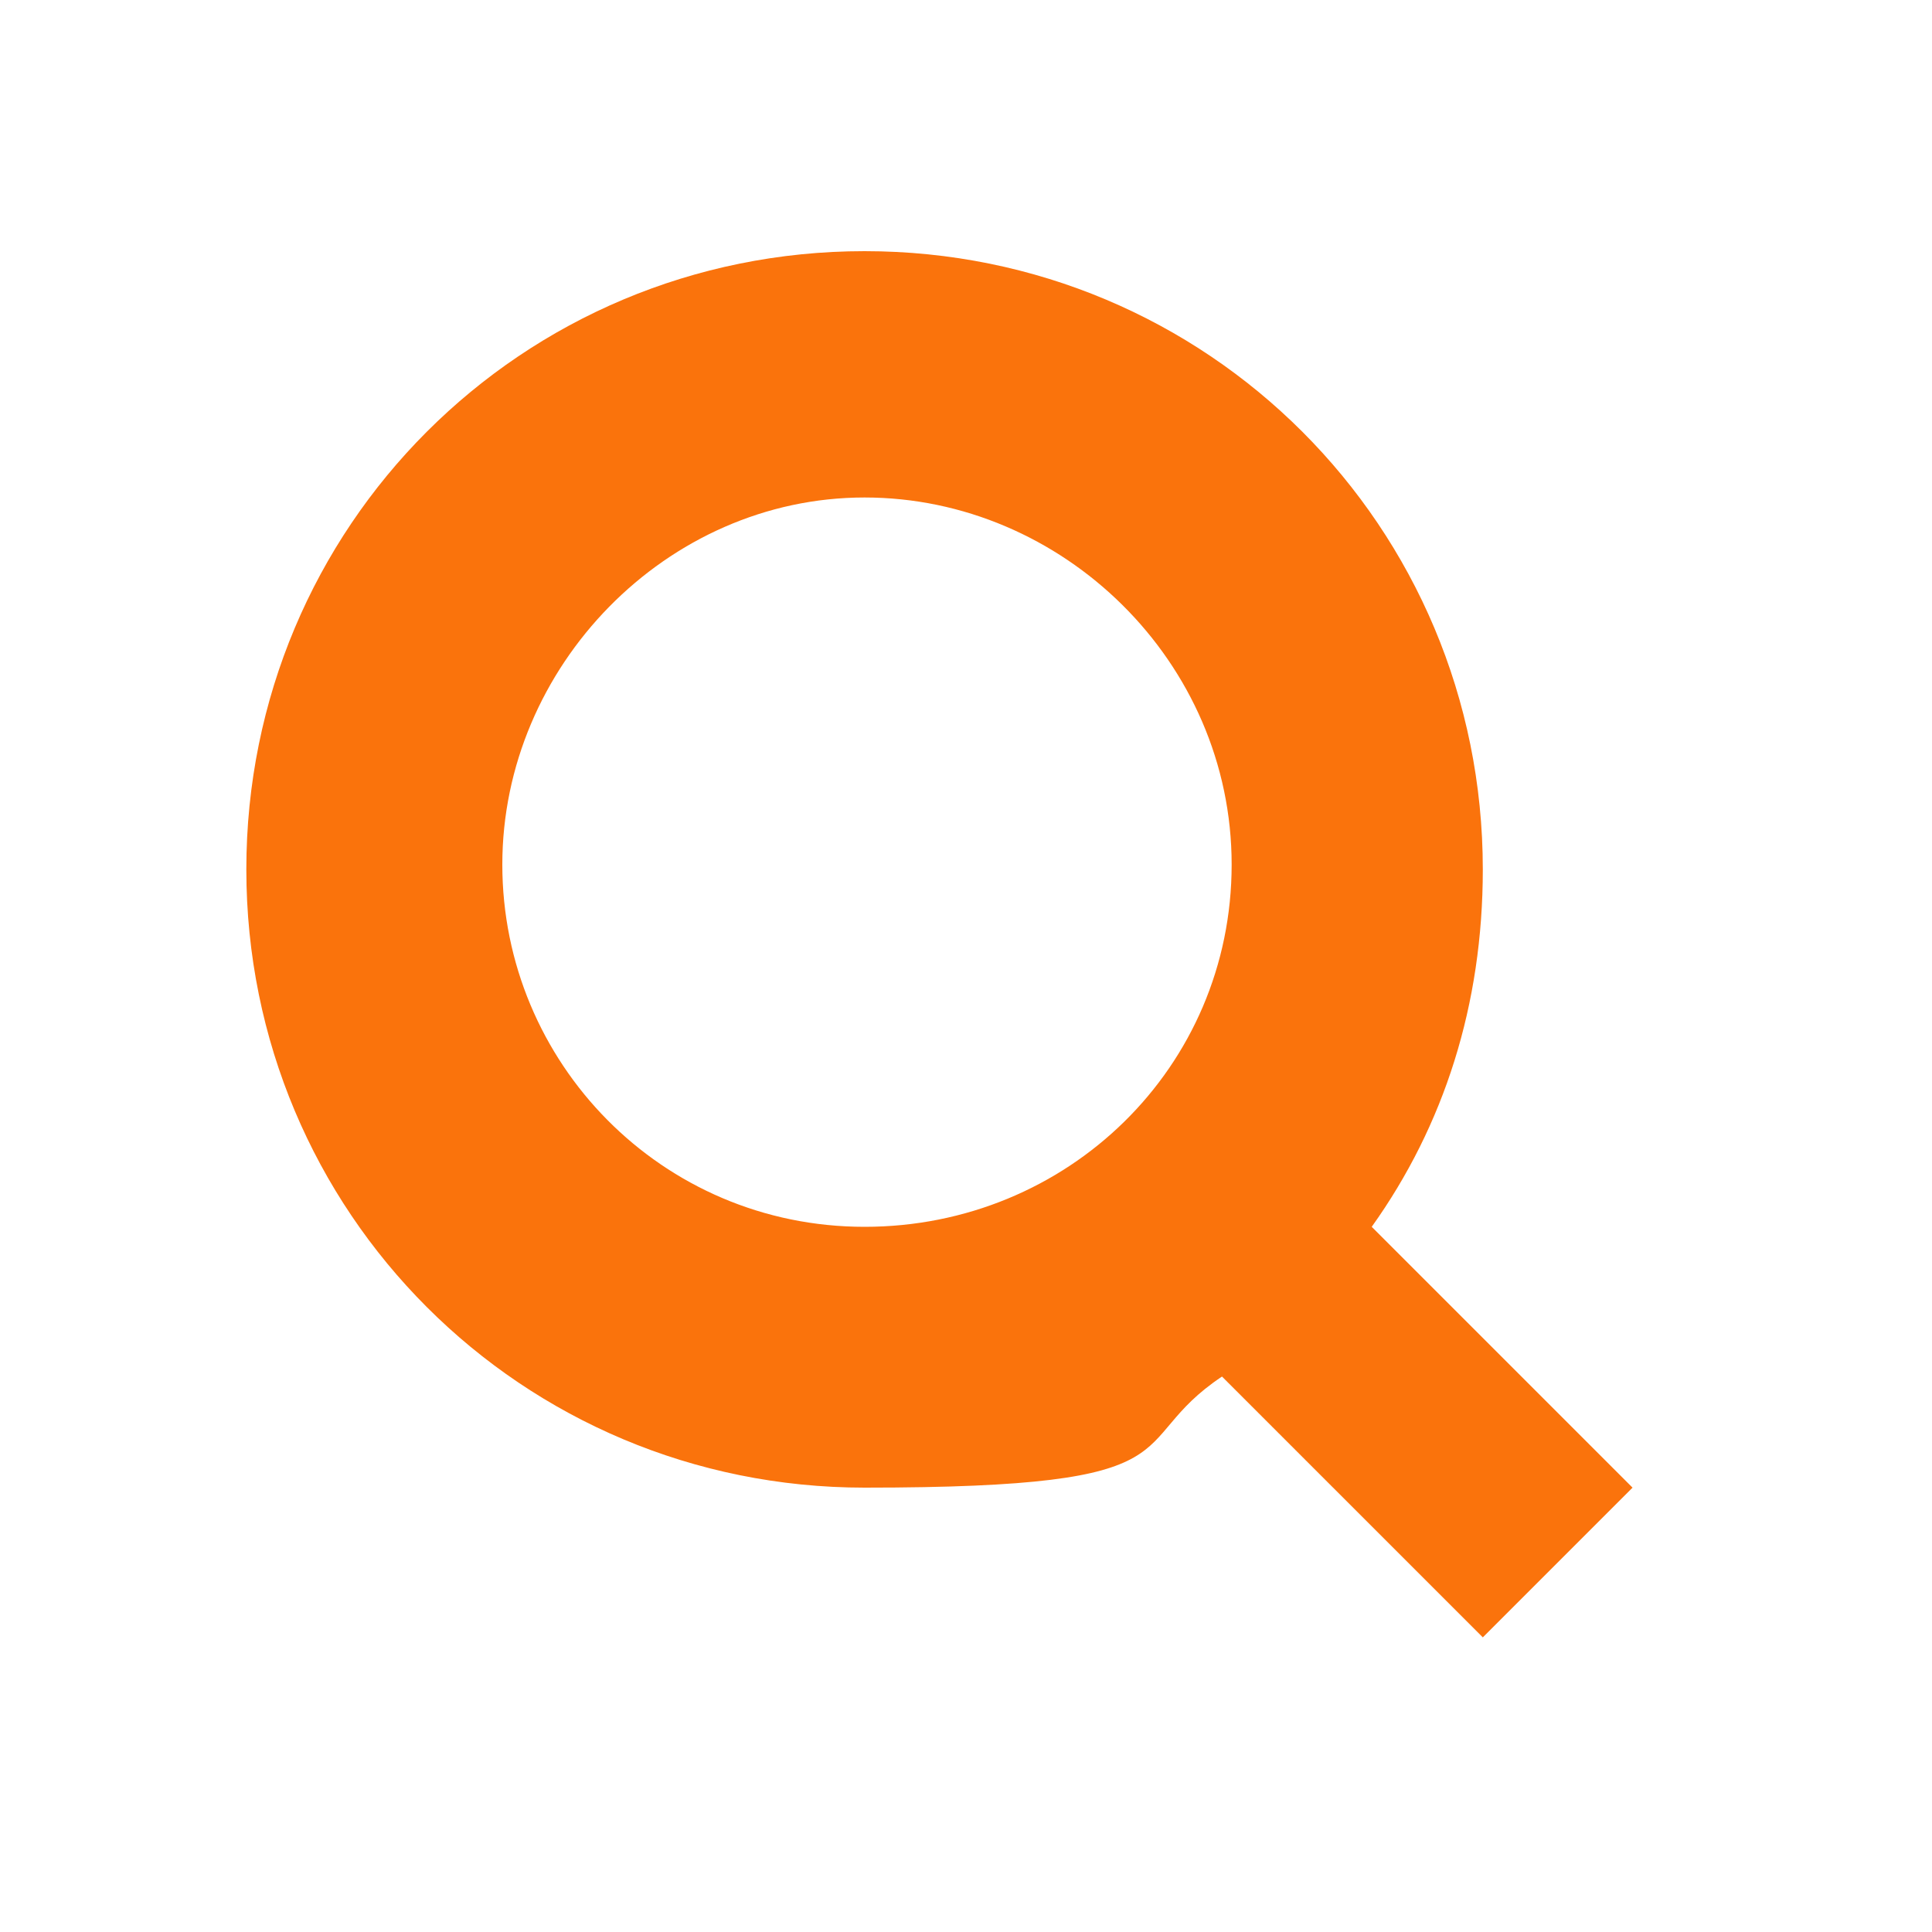 <?xml version="1.0" encoding="UTF-8"?>
<svg id="Layer_1" xmlns="http://www.w3.org/2000/svg" version="1.1" viewBox="0 0 40 40">
  <!-- Generator: Adobe Illustrator 29.8.1, SVG Export Plug-In . SVG Version: 2.1.1 Build 2)  -->
  <path d="M28.4,25.4c1.5-2.1,2.3-4.6,2.3-7.4,0-7.1-5.7-12.8-12.8-12.8s-12.8,5.7-12.8,12.8,5.7,12.8,12.8,12.8,5.3-.9,7.4-2.3l5.4,5.4,3.1-3.1-5.4-5.4ZM17.9,25.4c-4.2,0-7.5-3.4-7.5-7.5s3.4-7.6,7.5-7.6,7.6,3.4,7.6,7.6-3.4,7.5-7.6,7.5Z" fill="#fa730c" fill-rule="evenodd"/>
</svg>
